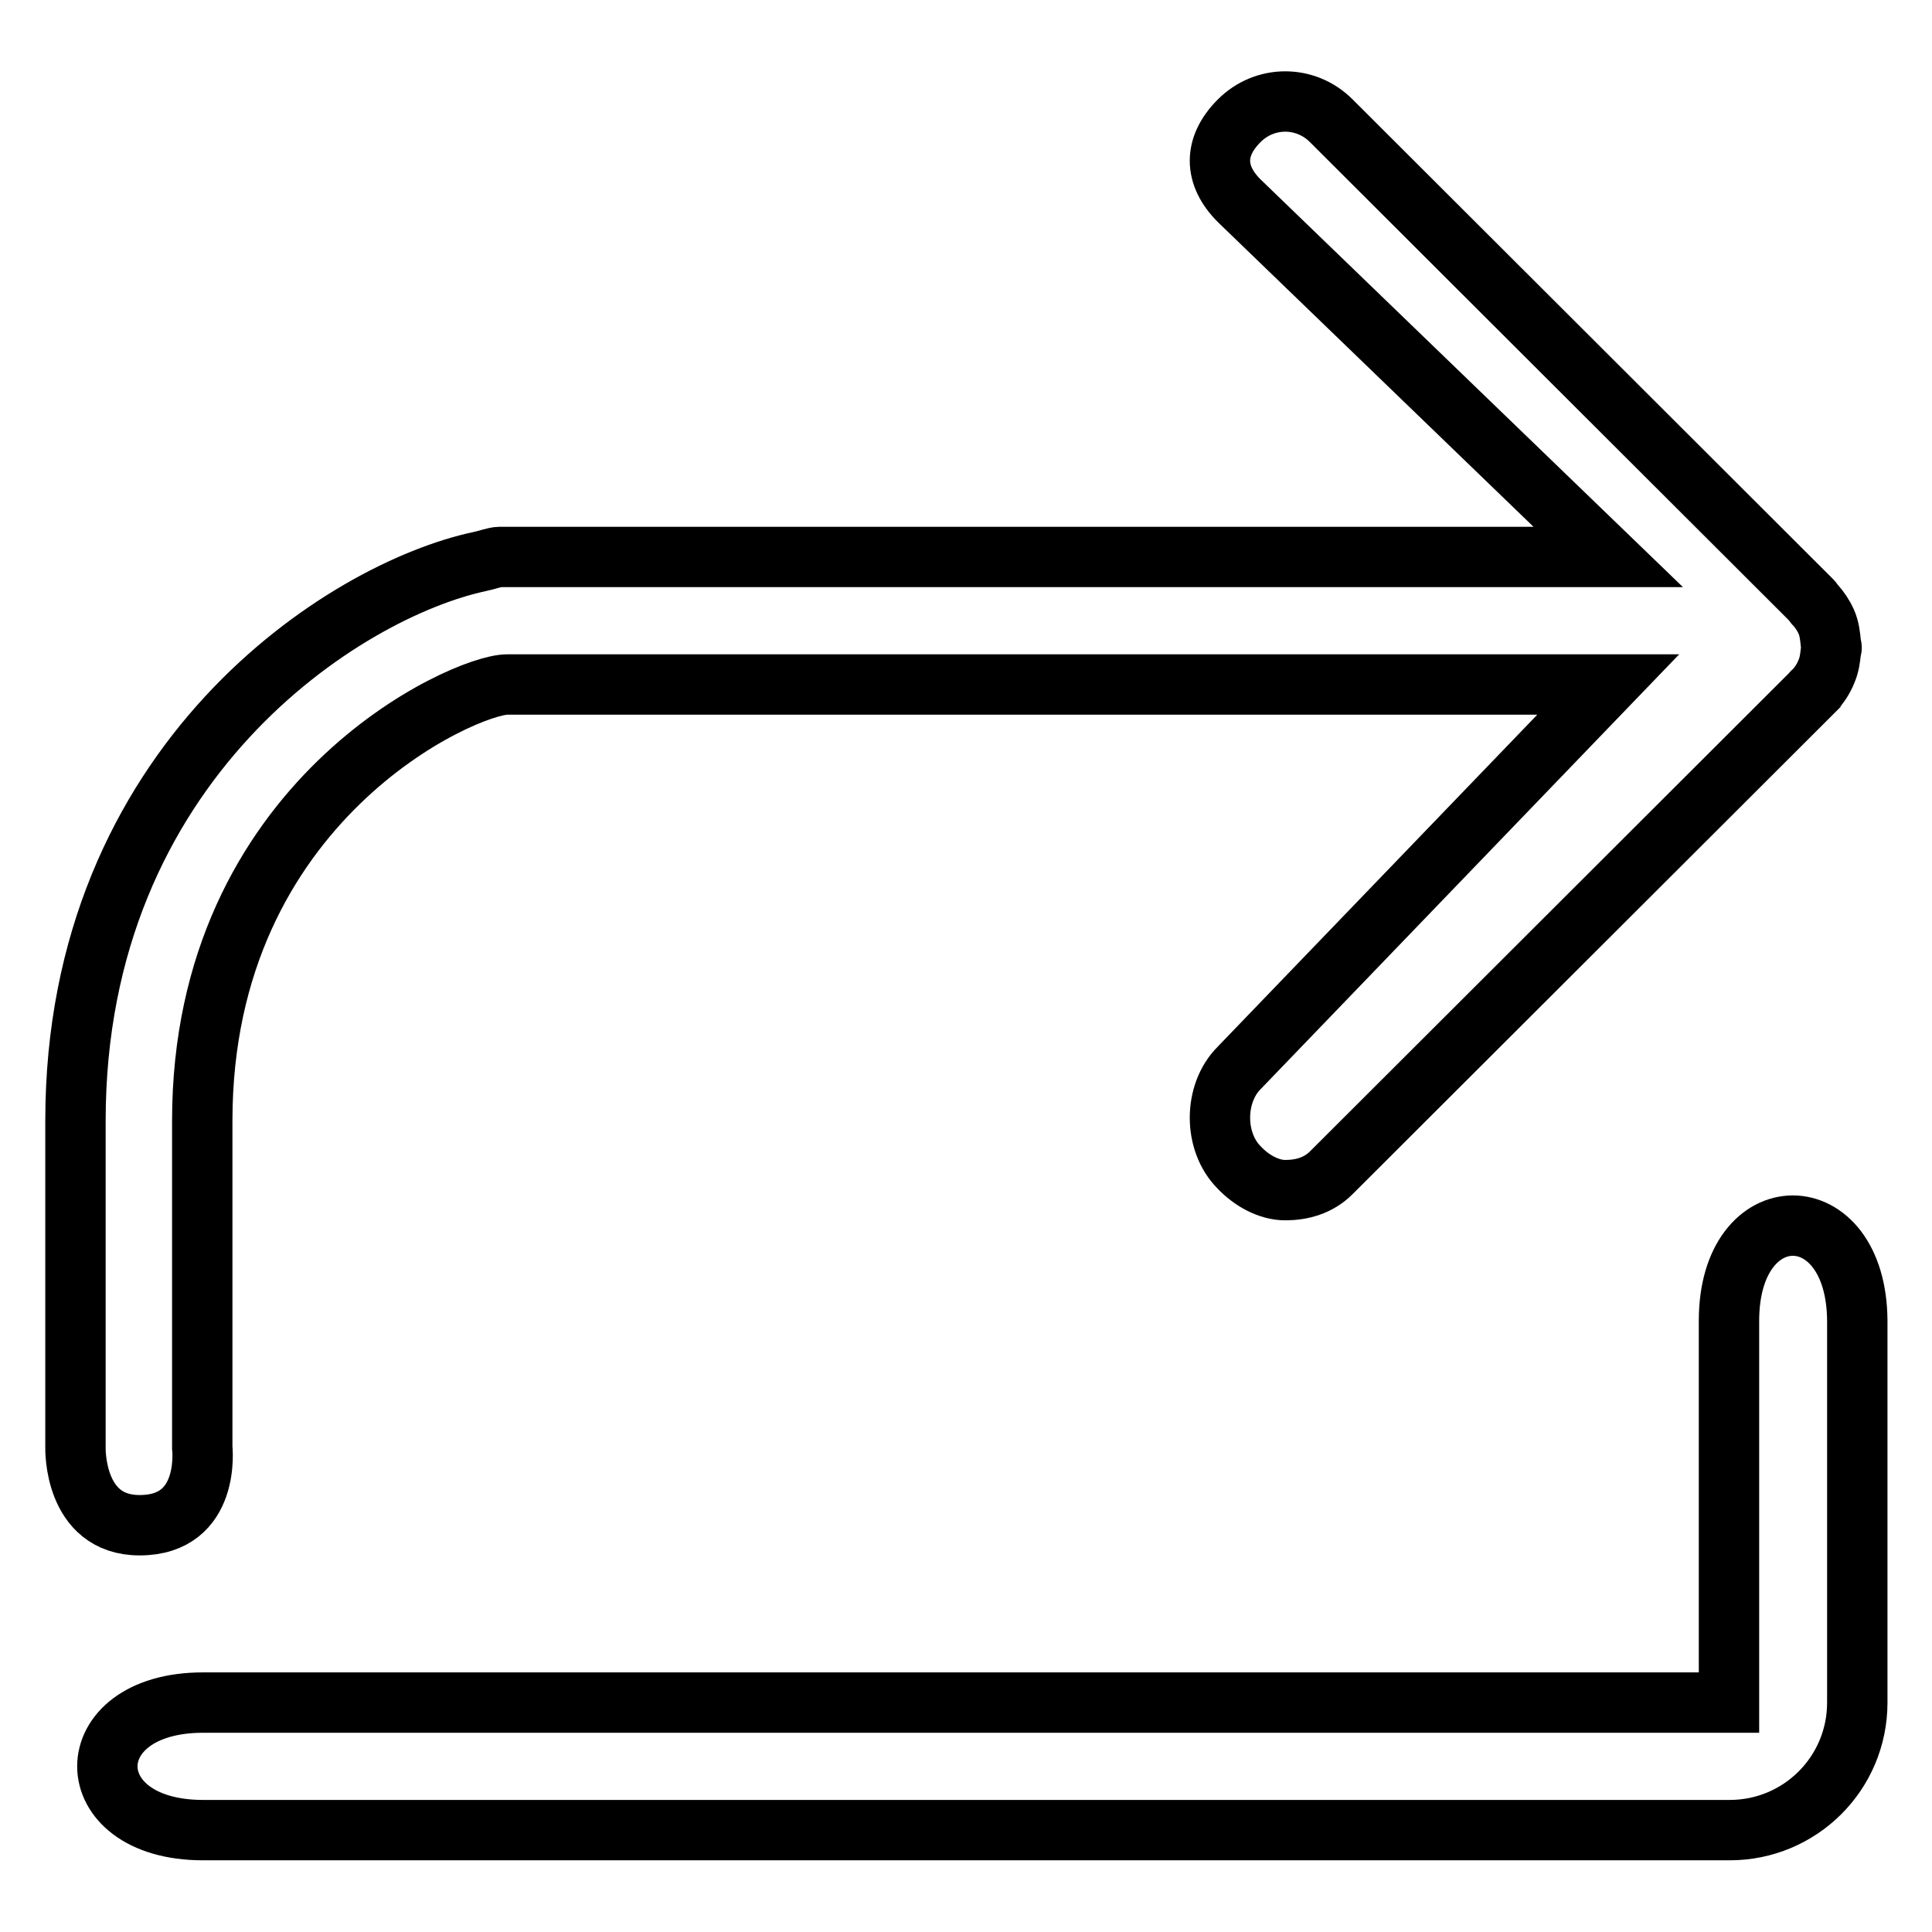 <?xml version="1.0" encoding="utf-8"?>
<!-- Svg Vector Icons : http://www.onlinewebfonts.com/icon -->
<!DOCTYPE svg PUBLIC "-//W3C//DTD SVG 1.1//EN" "http://www.w3.org/Graphics/SVG/1.1/DTD/svg11.dtd">
<svg version="1.1" xmlns="http://www.w3.org/2000/svg" xmlns:xlink="http://www.w3.org/1999/xlink" x="0px" y="0px" viewBox="0 0 256 256" enable-background="new 0 0 256 256" xml:space="preserve">
<g> <path stroke-width="8" fill-opacity="0" stroke="#000000"  d="M242.7,85.8c0,0.2-0.1,0.3-0.1,0.5c-0.1,0.9-0.2,1.8-0.6,2.7c-0.4,1-1,1.9-1.8,2.7c0,0-0.1,0-0.1,0.1 l-63.7,63.6c-1.7,1.7-3.9,2.3-6.1,2.3c-2.2,0-4.5-1.3-6.1-3c-3.4-3.4-3.4-9.8,0-13.2l48.9-50.8H67.2c-5.6,0-40.4,15.3-40.4,57.8 v43.3c0,0,1.2,10.3-8.3,10.3c-8.8,0-8.5-10.3-8.5-10.3v-43.3c0-47.6,35.7-70.3,53.6-74.1c0.6-0.1,2-0.6,2.6-0.6h146.9l-48.9-47.2 c-3.4-3.4-3.4-7.2,0-10.6c3.4-3.4,8.8-3.4,12.2,0l63.7,63.6c0.2,0.2,0.2,0.4,0.4,0.5c0.6,0.7,1.1,1.4,1.5,2.3 c0.4,0.9,0.5,1.9,0.6,2.9C242.6,85.6,242.7,85.7,242.7,85.8L242.7,85.8 M229.1,175L229.1,175v50.6H26.9c-16.9,0-16.9,16.9,0,16.9 h202.3c9.3,0,16.9-7.5,16.9-16.9V175l0,0C246,158.2,229.1,158.2,229.1,175L229.1,175 M229.1,175L229.1,175z"/></g>
</svg>